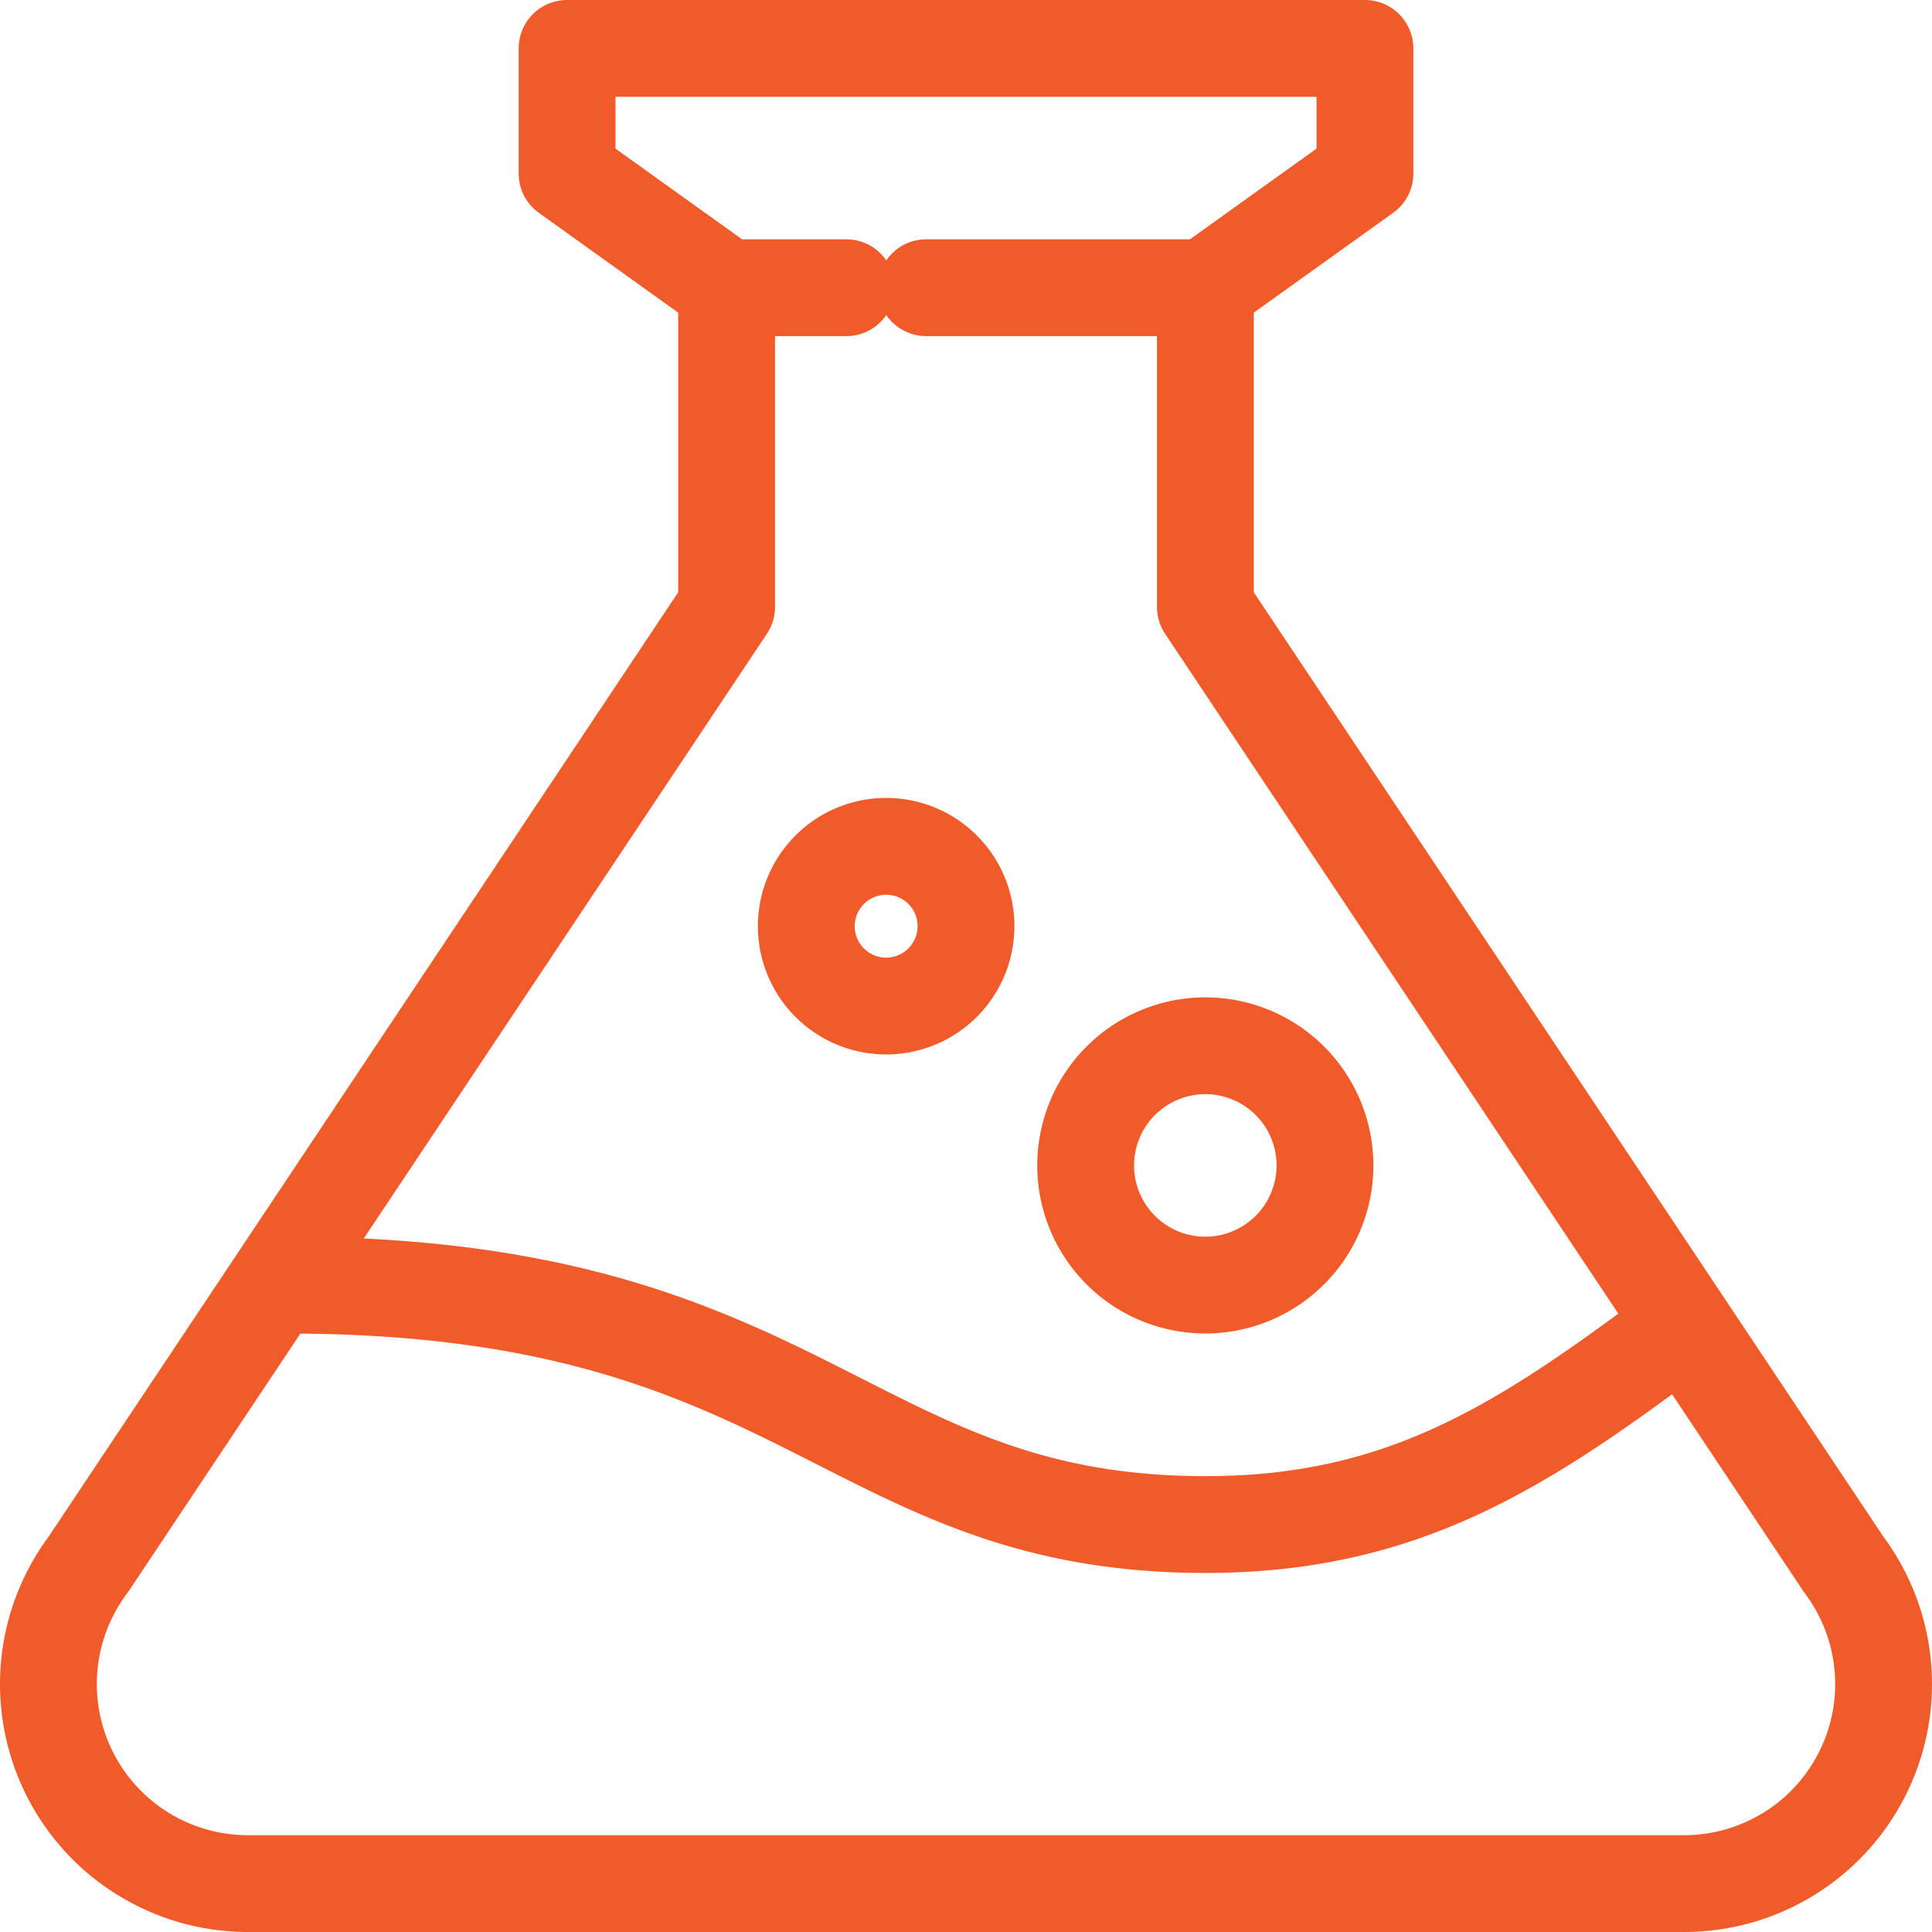 <svg xmlns:xlink="http://www.w3.org/1999/xlink" xmlns="http://www.w3.org/2000/svg" width="24.946" height="24.946" viewBox="0 0 24.946 24.946">
  <g id="Group_19362" data-name="Group 19362" transform="translate(-17271.648 5694.227)">
    <path id="Path_7213" data-name="Path 7213" d="M21.773,24.348a2.576,2.576,0,0,0,2.06-4.121L15.591,7.864V3.743l2.06-1.476V.652H7.349V2.267l2.06,1.476V7.864L1.167,20.227a2.576,2.576,0,0,0,2.06,4.121Zm0-7.212c-2.061,1.546-3.606,2.576-6.182,2.576-4.636,0-5.152-3.091-11.848-3.091M12.5,11.985a1.031,1.031,0,1,1-1.03-1.03A1.03,1.03,0,0,1,12.5,11.985Zm1.545,3.091a1.545,1.545,0,1,0,1.546-1.546A1.546,1.546,0,0,0,14.045,15.076Z" transform="translate(17271.621 -5694.254)" fill="none" stroke="#F15A29" stroke-linecap="round" stroke-linejoin="round" stroke-width="1.25px"></path>
    <line id="Line_225" data-name="Line 225" x1="3.606" transform="translate(17283.607 -5690.512)" fill="none" stroke="#F15A29" stroke-linecap="round" stroke-linejoin="round" stroke-width="1.25px"></line>
    <line id="Line_226" data-name="Line 226" x1="1.545" transform="translate(17281.031 -5690.512)" fill="none" stroke="#F15A29" stroke-linecap="round" stroke-linejoin="round" stroke-width="1.25px"></line>
  </g>
</svg>